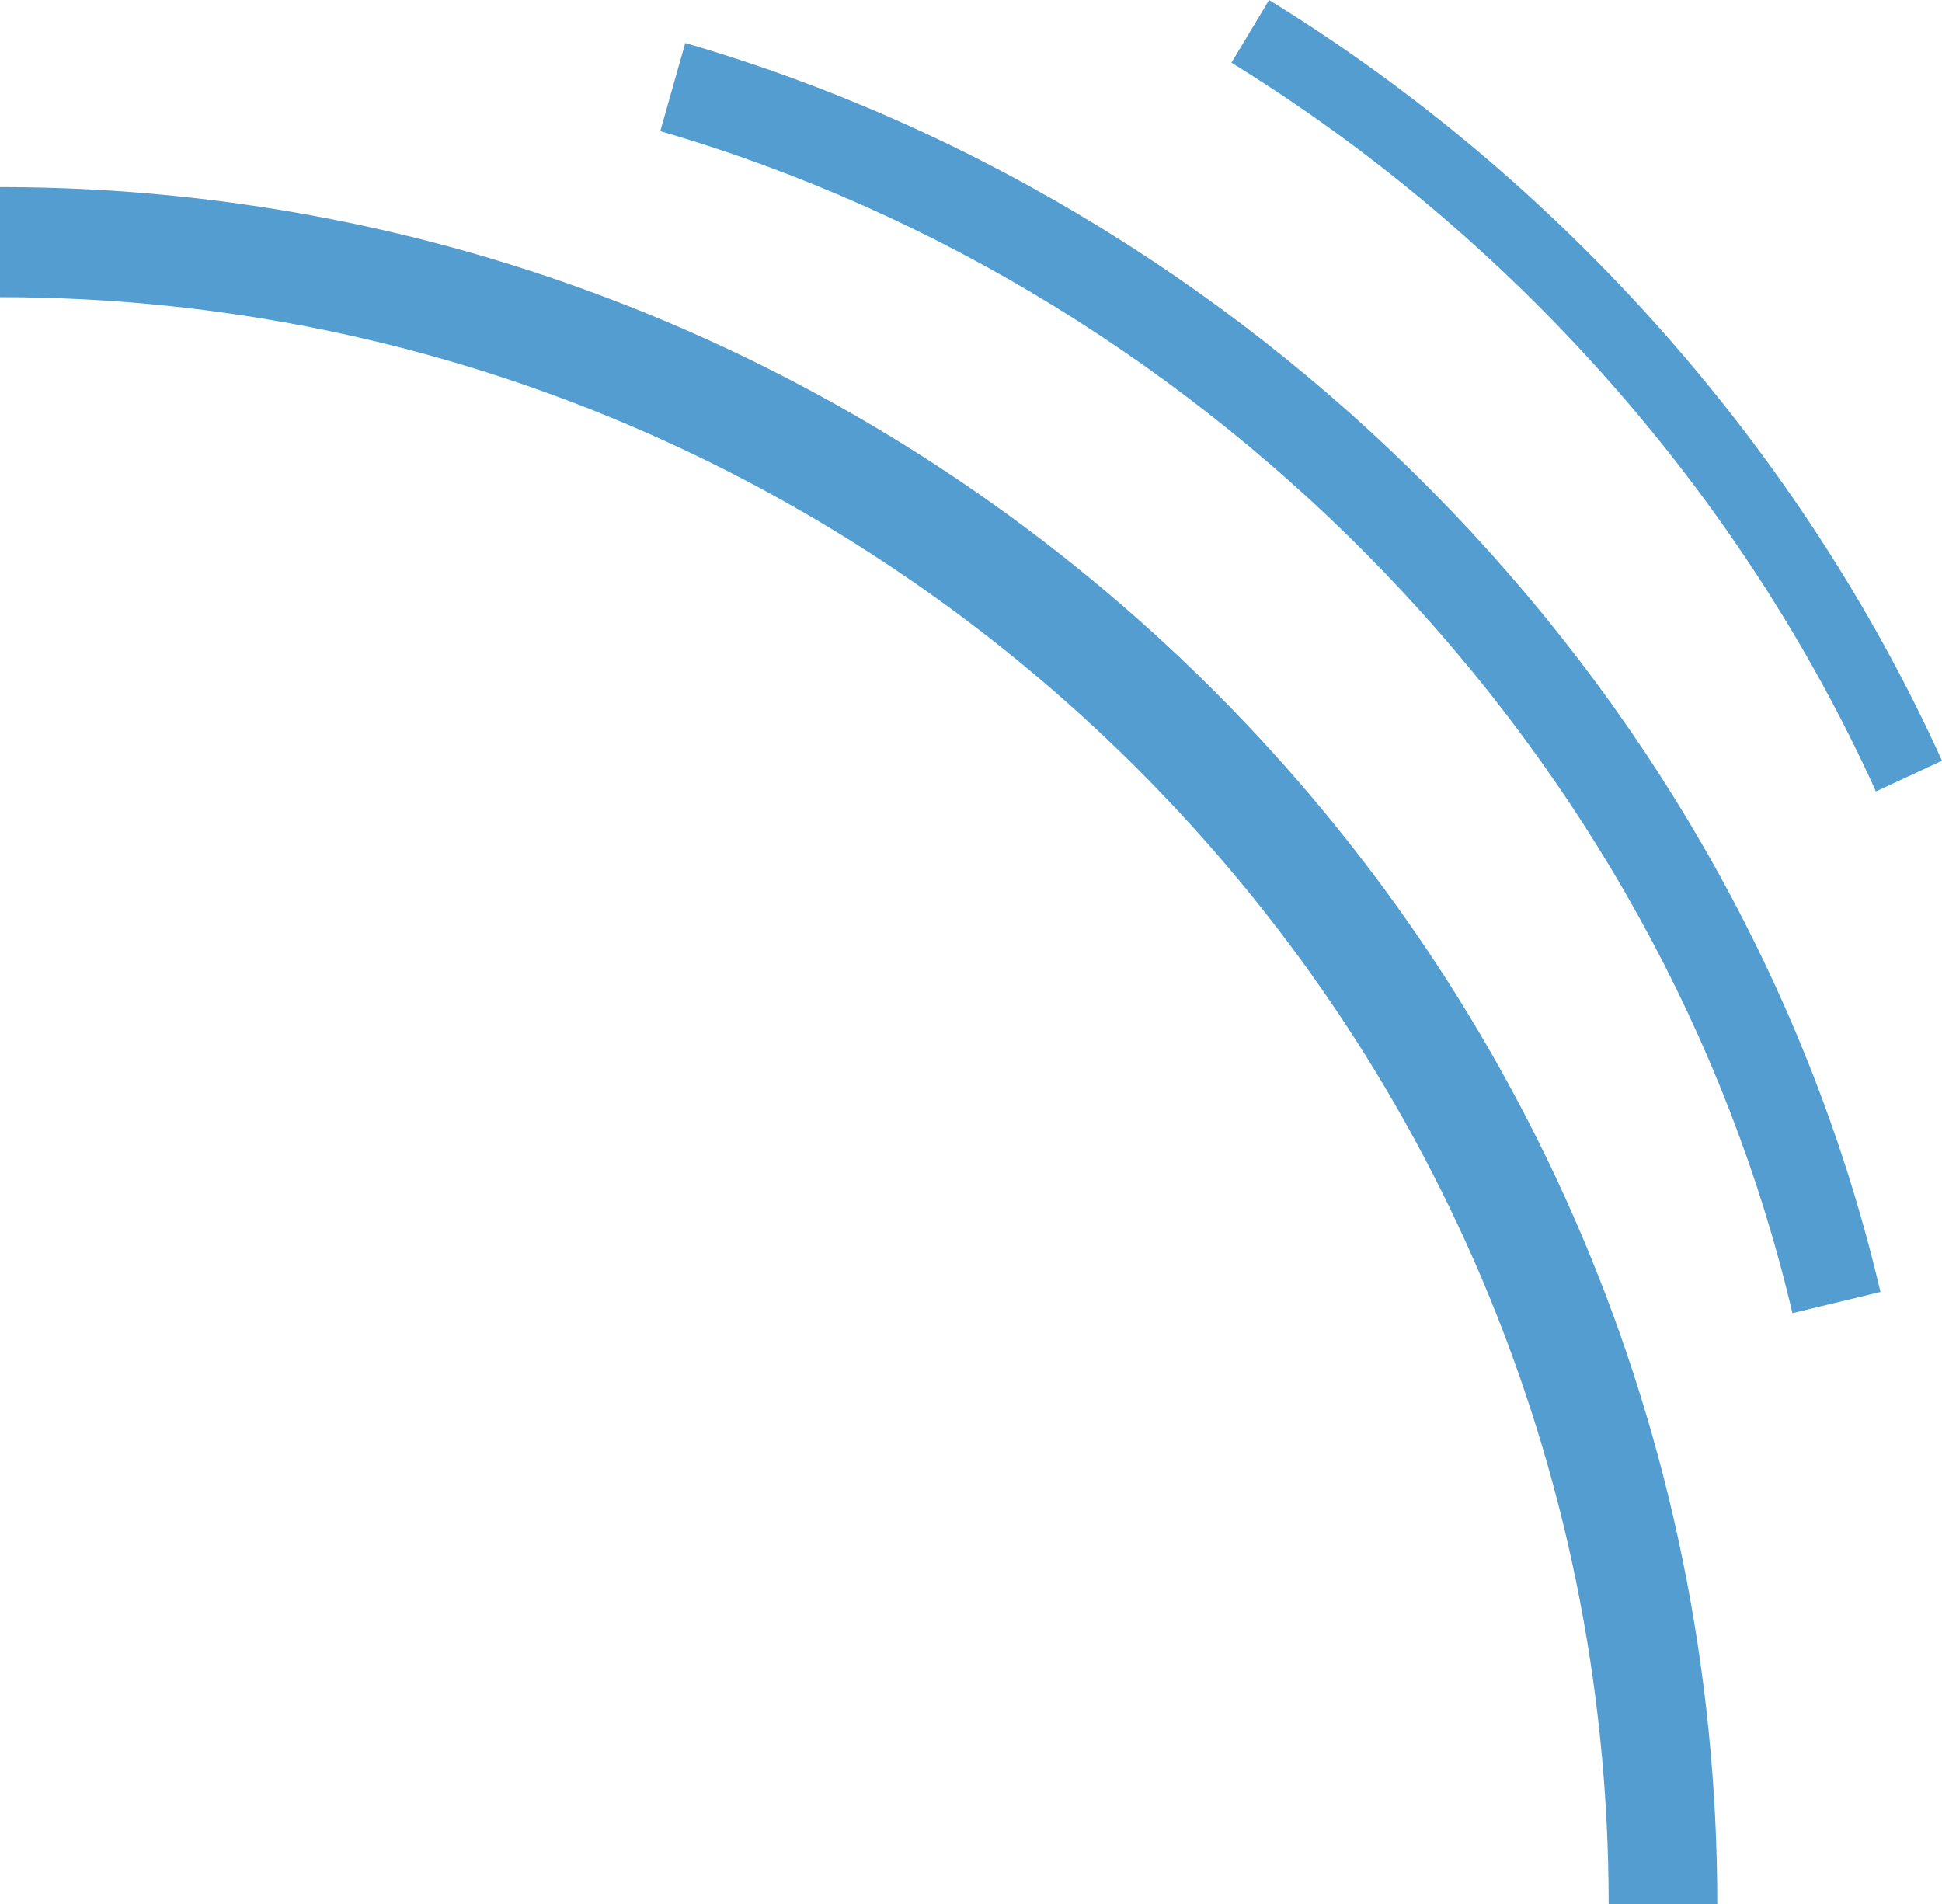 <svg width="51" height="50" viewBox="0 0 51 50" fill="none" xmlns="http://www.w3.org/2000/svg">
<path d="M45.099 50H42.246C42.246 26.733 23.294 7.804 0 7.804V4.913C24.869 4.913 45.099 25.138 45.099 50ZM47.072 34.484C43.647 19.892 31.972 7.698 17.34 3.444L17.996 1.129C33.441 5.623 45.768 18.496 49.384 33.927L47.072 34.484ZM49.265 20.784C45.737 12.991 39.725 6.195 32.34 1.647L33.328 0C41.036 4.745 47.31 11.841 51 19.977L49.265 20.784Z" fill="#549DD0"/>
</svg>
